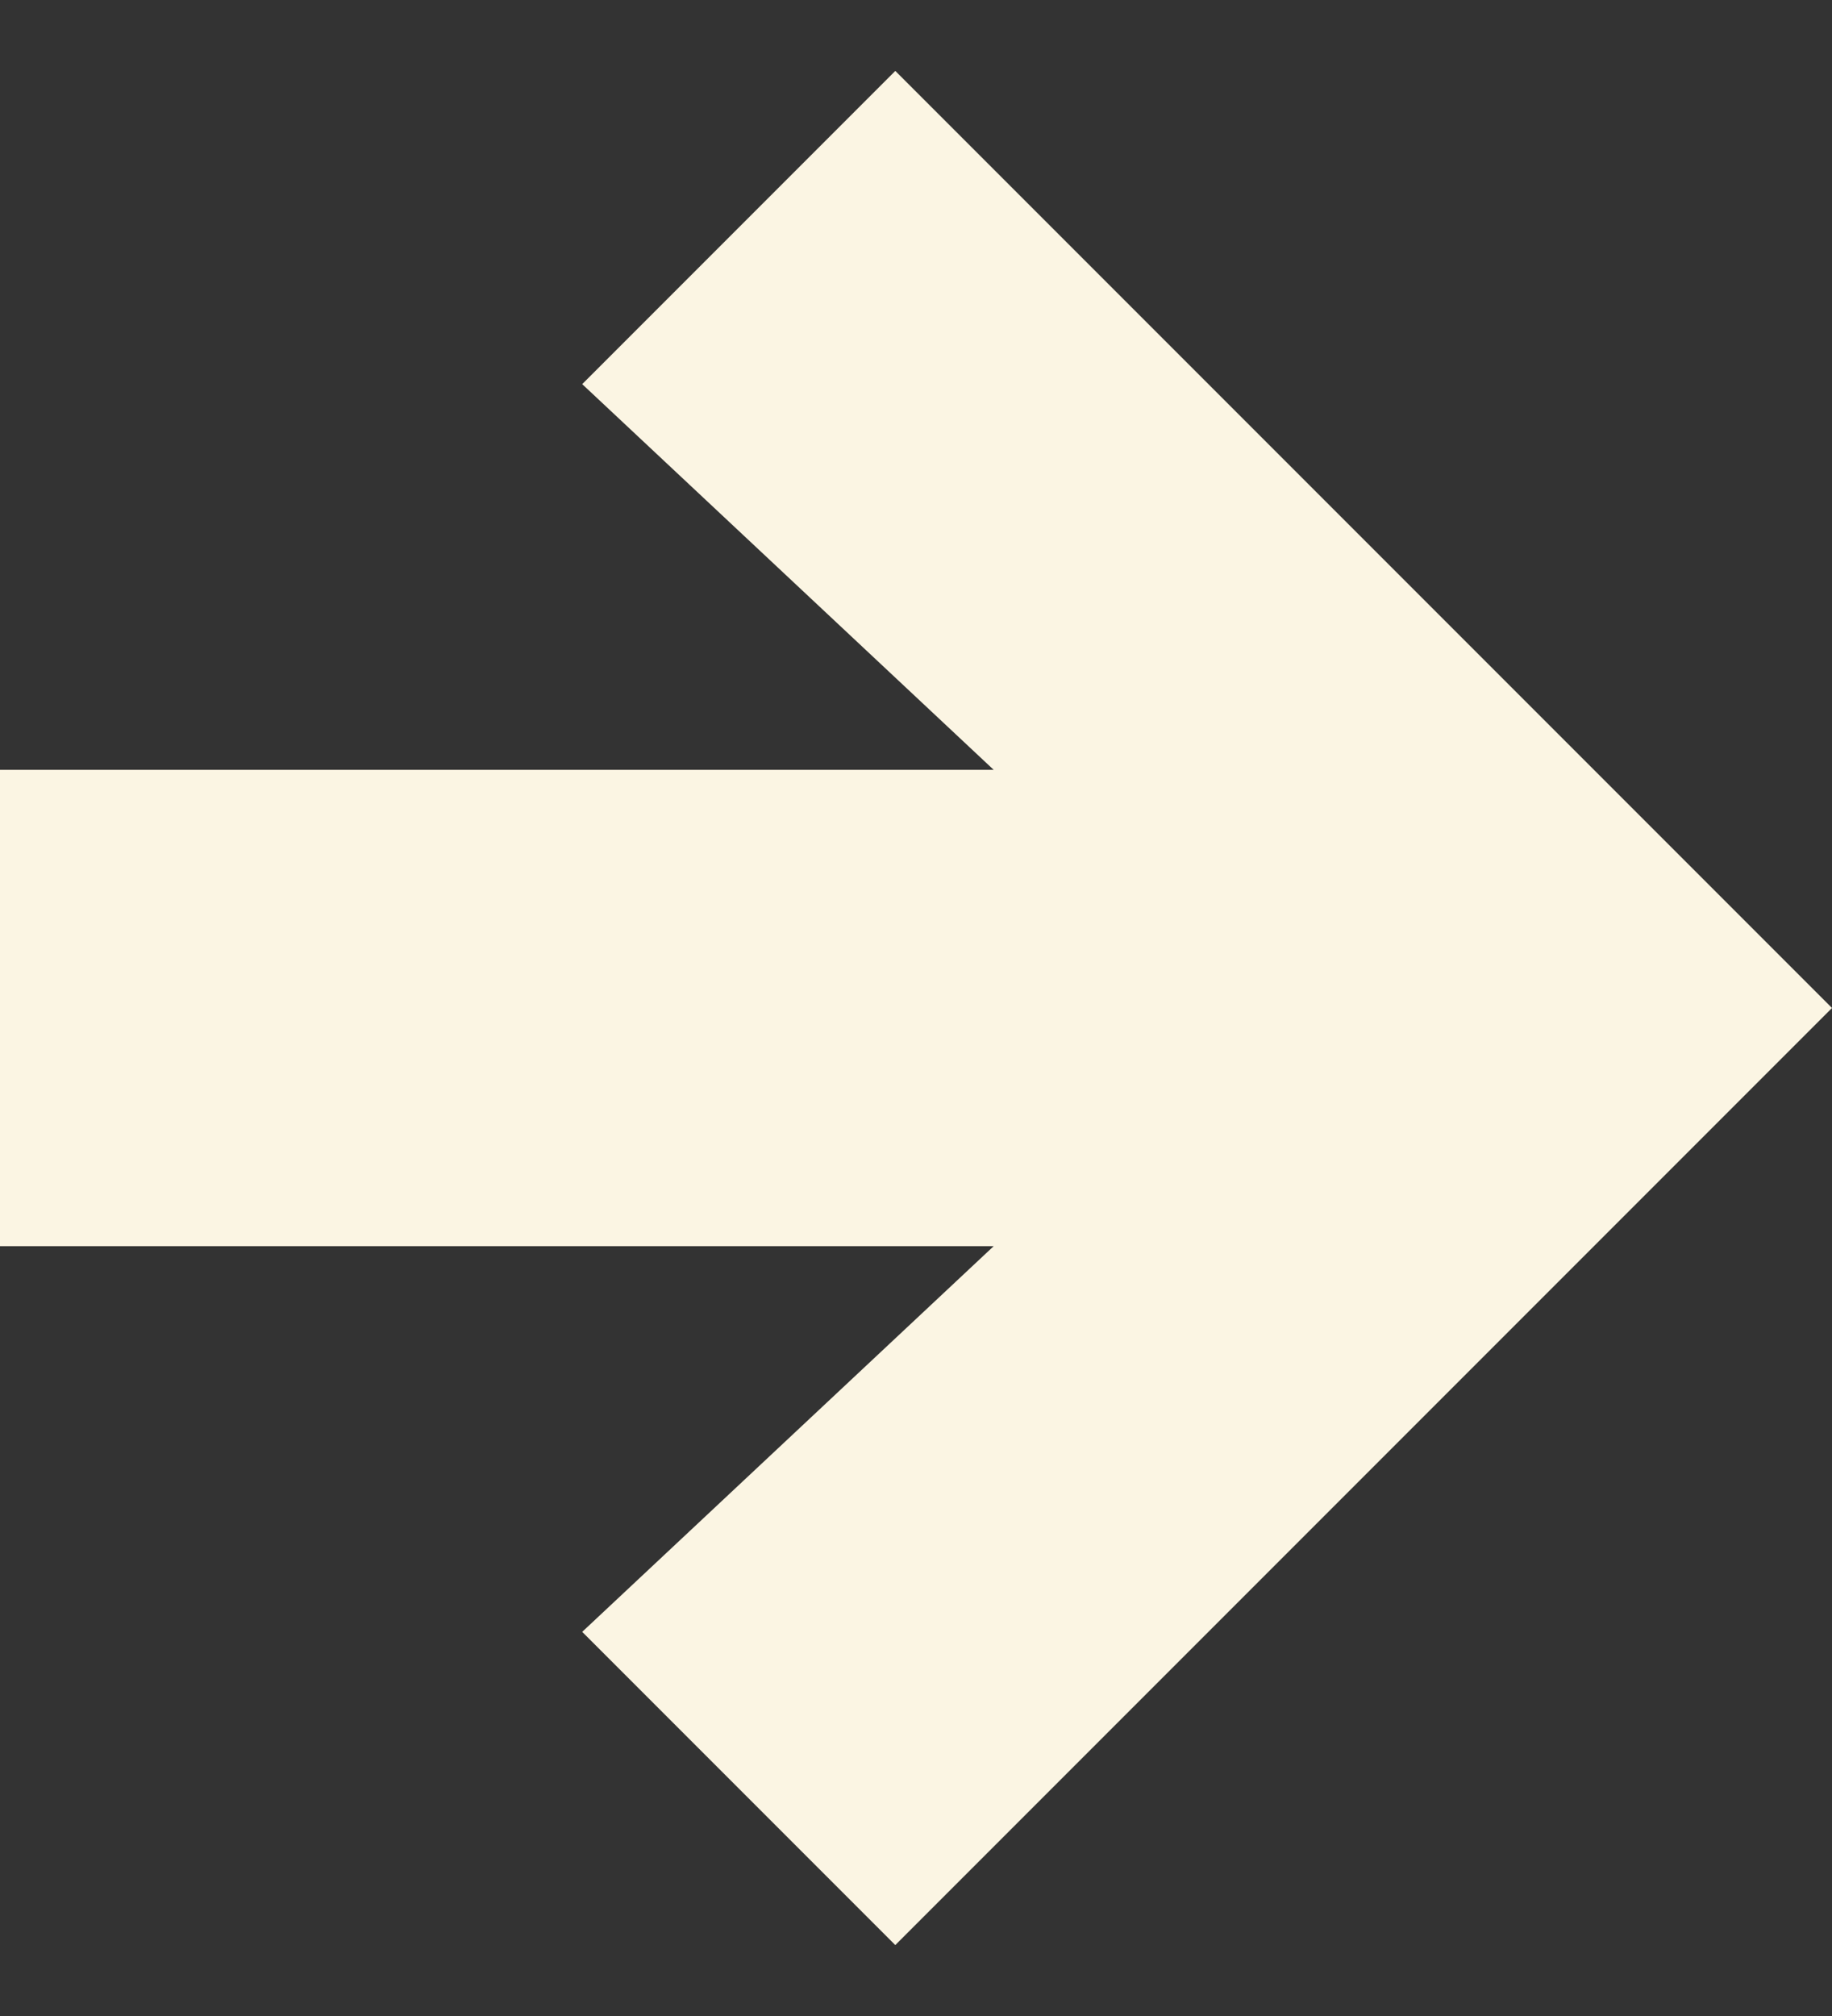<?xml version="1.0" encoding="UTF-8"?> <svg xmlns="http://www.w3.org/2000/svg" width="20" height="22" viewBox="0 0 20 22" fill="none"><rect x="0" y="0" width="20" height="22" fill="#333333" stroke="none"/> <path d="M9.774 21.226L6.356 17.808L10.848 13.599H0L2.37426e-06 8.401L10.848 8.401L6.356 4.192L9.774 0.774L20 11L9.774 21.226Z" fill="#FBF5E3"></path> </svg> 